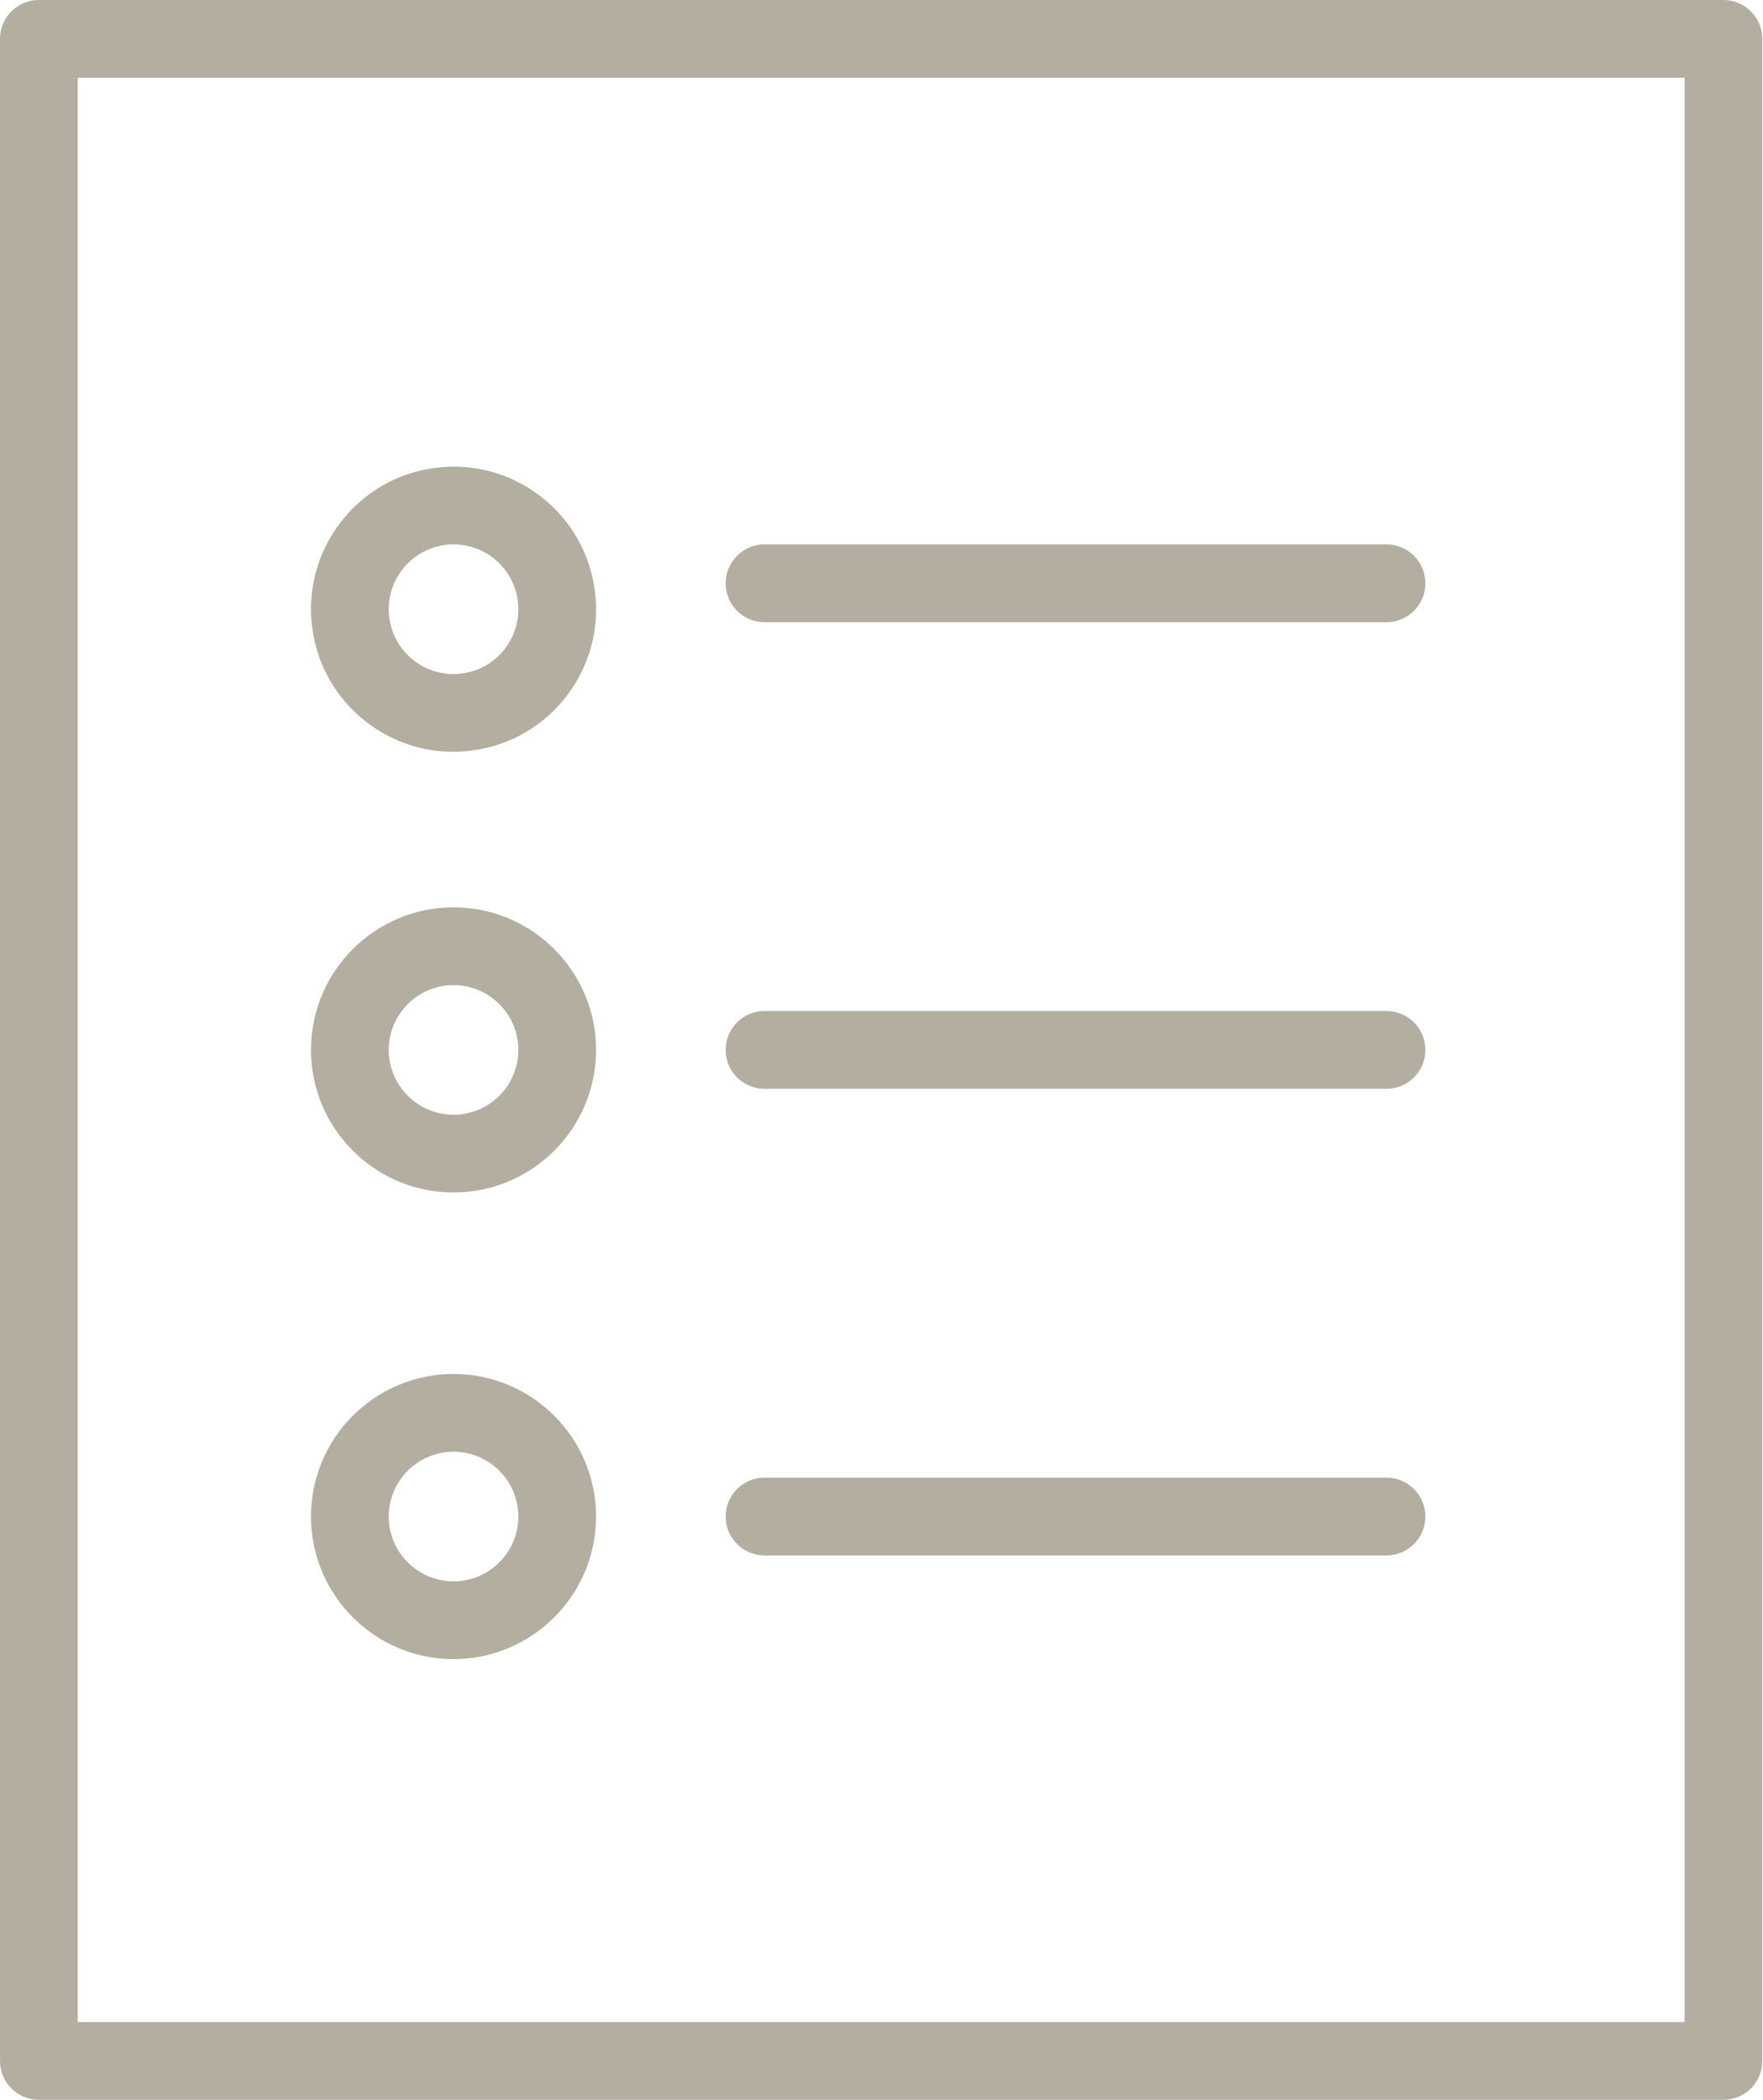 <?xml version="1.0" encoding="UTF-8"?> <svg xmlns="http://www.w3.org/2000/svg" width="430" height="512" viewBox="0 0 430 512" fill="none"> <path fill-rule="evenodd" clip-rule="evenodd" d="M420.346 0H9.481C4.241 0 0 4.241 0 9.481V502.518C0 507.752 4.241 512 9.481 512L420.346 512C425.579 512 429.827 507.752 429.827 502.519V9.482C429.827 4.241 425.579 0 420.346 0V0ZM410.864 493.037H18.963V18.963L410.864 18.963V493.037Z" fill="#B4AEA1"></path> <path fill-rule="evenodd" clip-rule="evenodd" d="M186.469 151.704H338.172C343.406 151.704 347.654 147.462 347.654 142.222C347.654 136.982 343.406 132.741 338.172 132.741L186.469 132.741C181.228 132.741 176.987 136.982 176.987 142.222C176.987 147.462 181.229 151.704 186.469 151.704Z" fill="#B4AEA1"></path> <path fill-rule="evenodd" clip-rule="evenodd" d="M186.469 265.481H338.172C343.406 265.481 347.654 261.24 347.654 256C347.654 250.76 343.406 246.519 338.172 246.519L186.469 246.518C181.228 246.518 176.987 250.76 176.987 256C176.987 261.24 181.229 265.481 186.469 265.481Z" fill="#B4AEA1"></path> <path fill-rule="evenodd" clip-rule="evenodd" d="M186.469 379.259H338.172C343.406 379.259 347.654 375.012 347.654 369.778C347.654 364.544 343.406 360.297 338.172 360.297H186.469C181.228 360.297 176.987 364.544 176.987 369.778C176.987 375.012 181.229 379.259 186.469 379.259Z" fill="#B4AEA1"></path> <path fill-rule="evenodd" clip-rule="evenodd" d="M89.404 176.077C95.548 180.812 102.918 183.309 110.548 183.309C112.052 183.309 113.576 183.208 115.093 183.011C124.302 181.817 132.494 177.108 138.158 169.756C143.821 162.405 146.293 153.278 145.092 144.074C143.897 134.864 139.188 126.673 131.837 121.009C124.479 115.339 115.346 112.874 106.155 114.075C96.945 115.269 88.753 119.978 83.09 127.33C77.426 134.681 74.948 143.802 76.143 153.012C77.337 162.222 82.046 170.414 89.404 176.077V176.077ZM98.102 138.904C100.675 135.56 104.404 133.417 108.588 132.874C109.277 132.785 109.966 132.741 110.655 132.741C114.119 132.741 117.475 133.879 120.263 136.028C123.607 138.6 125.75 142.33 126.293 146.514C126.831 150.699 125.718 154.845 123.139 158.189C120.566 161.533 116.837 163.676 112.653 164.219C108.455 164.757 104.321 163.644 100.978 161.065C97.634 158.492 95.491 154.763 94.948 150.579C94.41 146.388 95.523 142.241 98.102 138.904Z" fill="#B4AEA1"></path> <path fill-rule="evenodd" clip-rule="evenodd" d="M110.617 290.765C129.789 290.765 145.383 275.165 145.383 256C145.383 236.828 129.789 221.234 110.617 221.234C91.446 221.234 75.852 236.828 75.852 256C75.852 275.165 91.446 290.765 110.617 290.765ZM110.617 240.197C119.328 240.197 126.42 247.289 126.42 256C126.42 264.717 119.328 271.802 110.617 271.802C101.907 271.802 94.815 264.717 94.815 256C94.815 247.289 101.907 240.197 110.617 240.197V240.197Z" fill="#B4AEA1"></path> <path fill-rule="evenodd" clip-rule="evenodd" d="M110.617 404.543C129.789 404.543 145.383 388.943 145.383 369.778C145.383 350.613 129.789 335.012 110.617 335.012C91.446 335.012 75.852 350.613 75.852 369.778C75.852 388.943 91.446 404.543 110.617 404.543ZM110.617 353.975C119.328 353.975 126.42 361.061 126.42 369.778C126.42 378.495 119.328 385.58 110.617 385.58C101.907 385.58 94.815 378.495 94.815 369.778C94.815 361.061 101.907 353.975 110.617 353.975V353.975Z" fill="#B4AEA1"></path> </svg> 